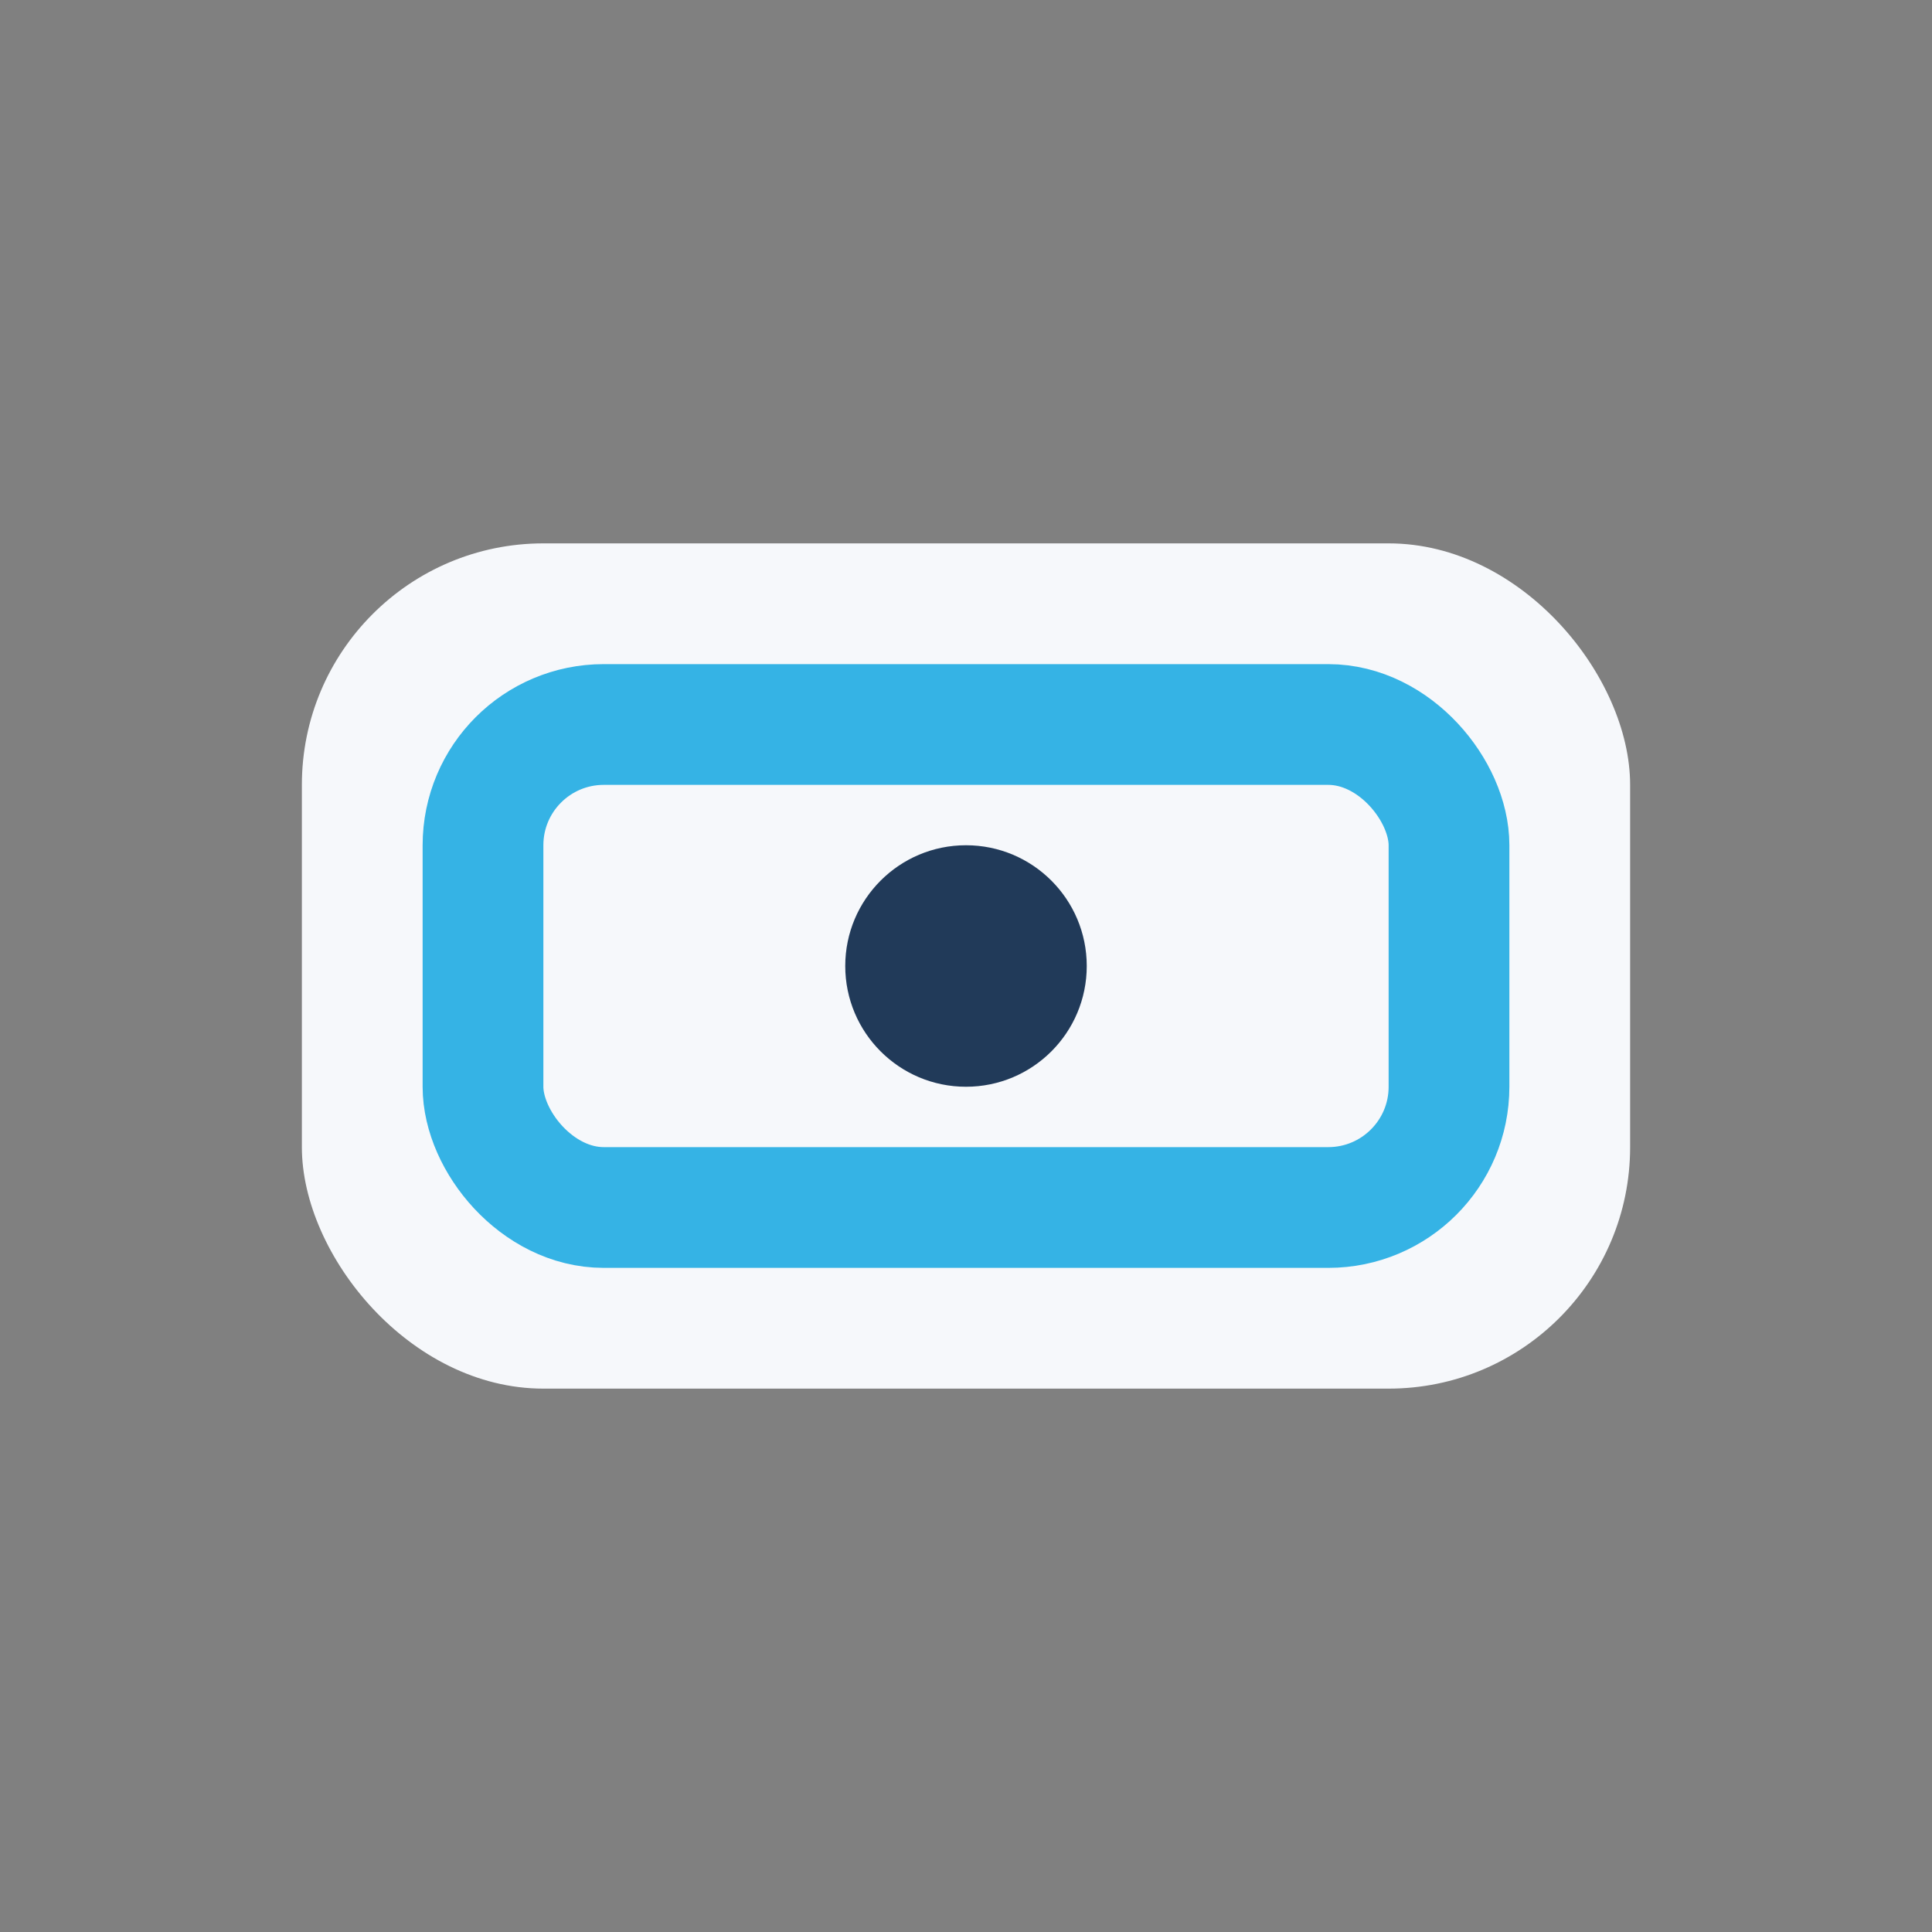 <?xml version="1.0" encoding="UTF-8"?>
<svg xmlns="http://www.w3.org/2000/svg" width="32" height="32" viewBox="0 0 32 32"><rect x="0" y="0" width="32" height="32" fill="#808080" stroke="none"/><rect x="5" y="9" width="22" height="14" rx="4" fill="#F6F8FB"/><rect x="8" y="12" width="16" height="8" rx="2" fill="none" stroke="#35B3E5" stroke-width="2"/><circle cx="16" cy="16" r="2" fill="#213A59"/></svg>